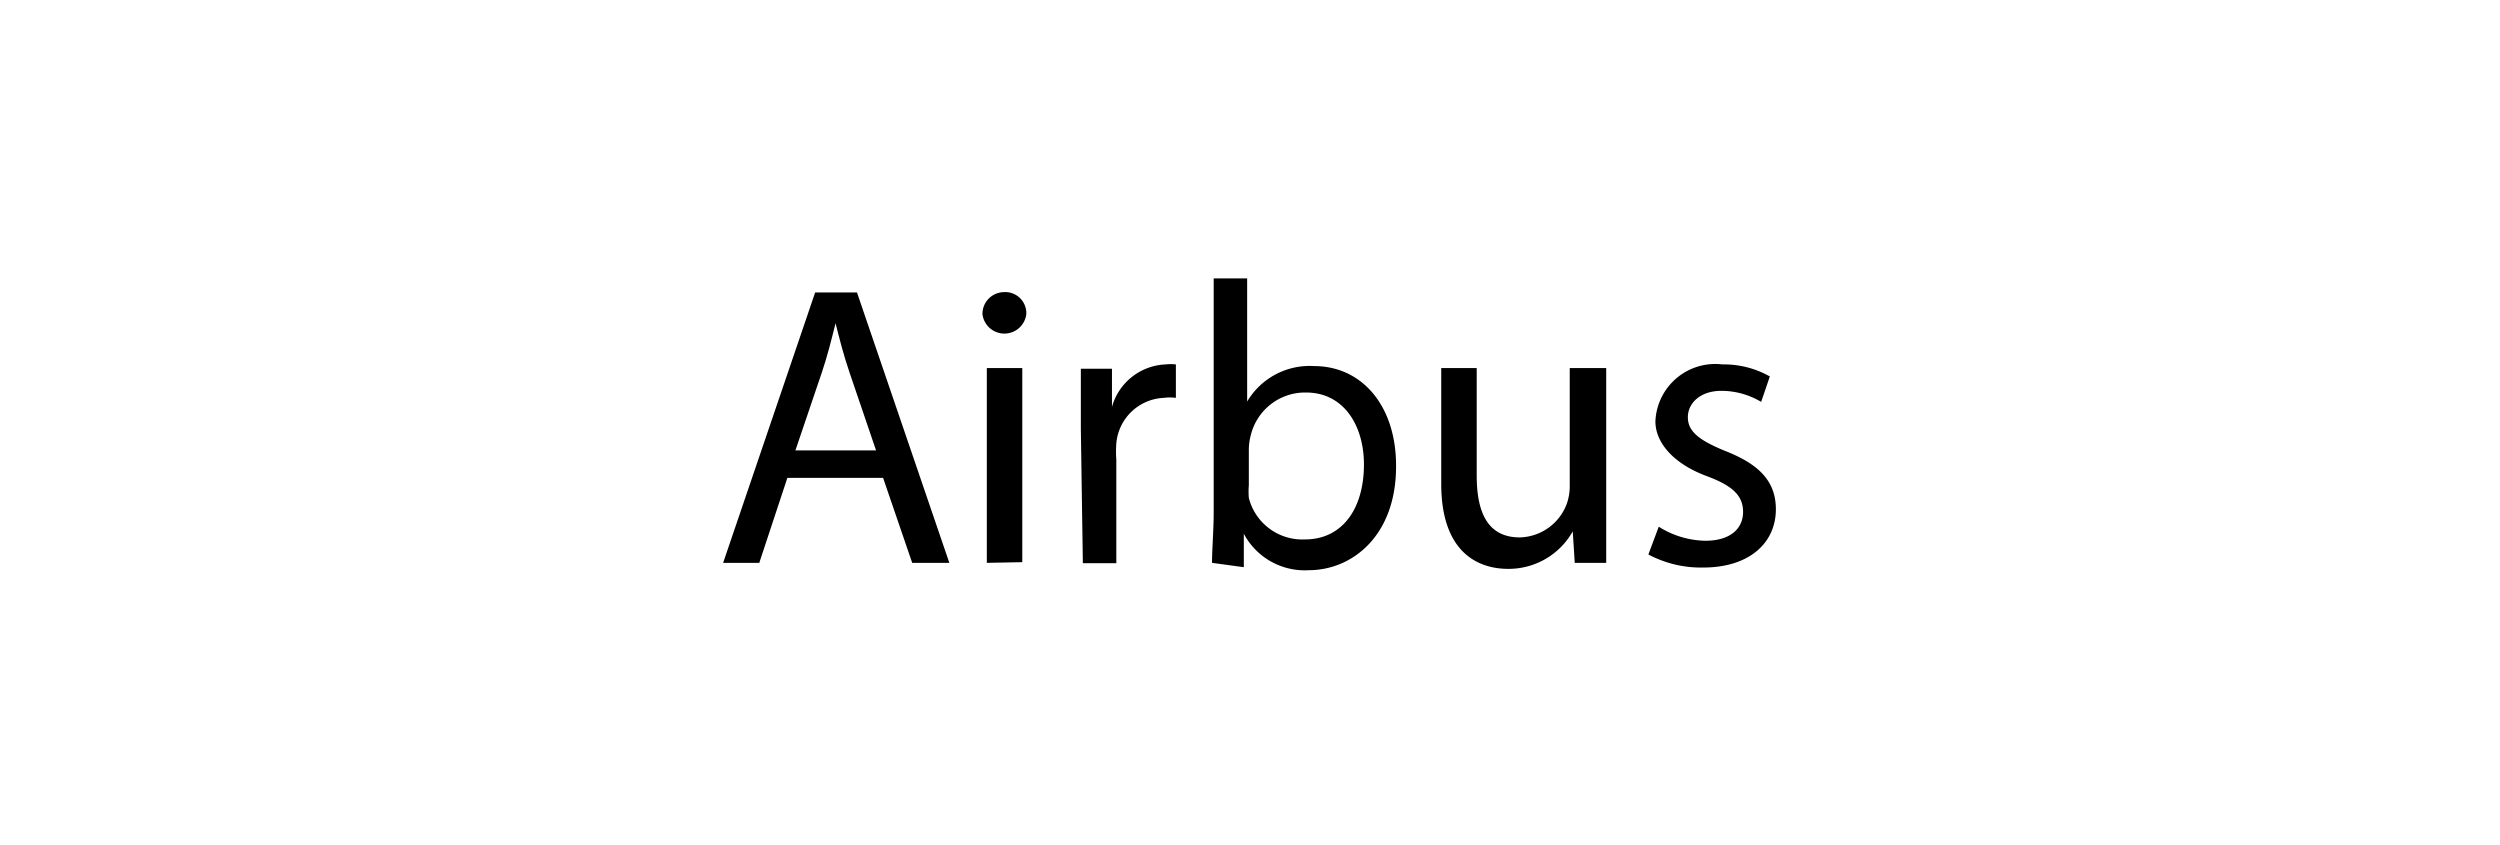<svg viewBox="0 0 74.71 25.26" xmlns="http://www.w3.org/2000/svg" data-name="Layer 1" id="Layer_1"><title>text-airbus</title><path d="M23.53,14.28l-.84,2.54H21.61l2.75-8.08h1.25l2.76,8.08H27.26l-.87-2.54Zm2.65-.82-.79-2.32c-.18-.53-.3-1-.42-1.48h0c-.12.48-.25,1-.41,1.47l-.79,2.33Z"></path><path d="M30.67,9.39a.66.66,0,0,1-1.31,0A.65.65,0,0,1,30,8.73.63.63,0,0,1,30.67,9.39Zm-1.18,7.43V11h1.06v5.8Z"></path><path d="M32.3,12.83c0-.68,0-1.27,0-1.81h.93l0,1.14h0a1.74,1.74,0,0,1,1.61-1.27,1.39,1.39,0,0,1,.3,0v1a1.32,1.32,0,0,0-.36,0,1.49,1.49,0,0,0-1.42,1.36,3.37,3.37,0,0,0,0,.49v3.09h-1Z"></path><path d="M36.22,16.82c0-.39.05-1,.05-1.5v-7h1V12h0a2.17,2.17,0,0,1,2-1.06c1.44,0,2.46,1.2,2.45,3,0,2.07-1.31,3.1-2.61,3.1a2.06,2.06,0,0,1-1.94-1.09h0l0,1Zm1.1-2.32a2.33,2.33,0,0,0,0,.38A1.65,1.65,0,0,0,39,16.12c1.1,0,1.76-.9,1.76-2.24,0-1.16-.6-2.15-1.73-2.15A1.67,1.67,0,0,0,37.38,13a1.71,1.71,0,0,0-.06.43Z"></path><path d="M48,15.24c0,.6,0,1.13,0,1.58h-.94L47,15.88h0A2.2,2.2,0,0,1,45.07,17c-.91,0-2-.5-2-2.54V11h1.06v3.21c0,1.11.33,1.85,1.29,1.85a1.54,1.54,0,0,0,1.4-1,1.57,1.57,0,0,0,.09-.54V11H48Z"></path><path d="M49.57,15.74a2.69,2.69,0,0,0,1.39.42c.77,0,1.13-.38,1.13-.86s-.3-.78-1.08-1.07c-1-.37-1.54-1-1.54-1.64a1.79,1.79,0,0,1,2-1.7,2.79,2.79,0,0,1,1.42.36l-.26.76a2.32,2.32,0,0,0-1.19-.33c-.62,0-1,.36-1,.79s.35.69,1.1,1c1,.39,1.53.89,1.53,1.75,0,1-.79,1.74-2.17,1.74a3.34,3.34,0,0,1-1.64-.39Z"></path><rect style="fill:none" height="25.26" width="74.71"></rect></svg>